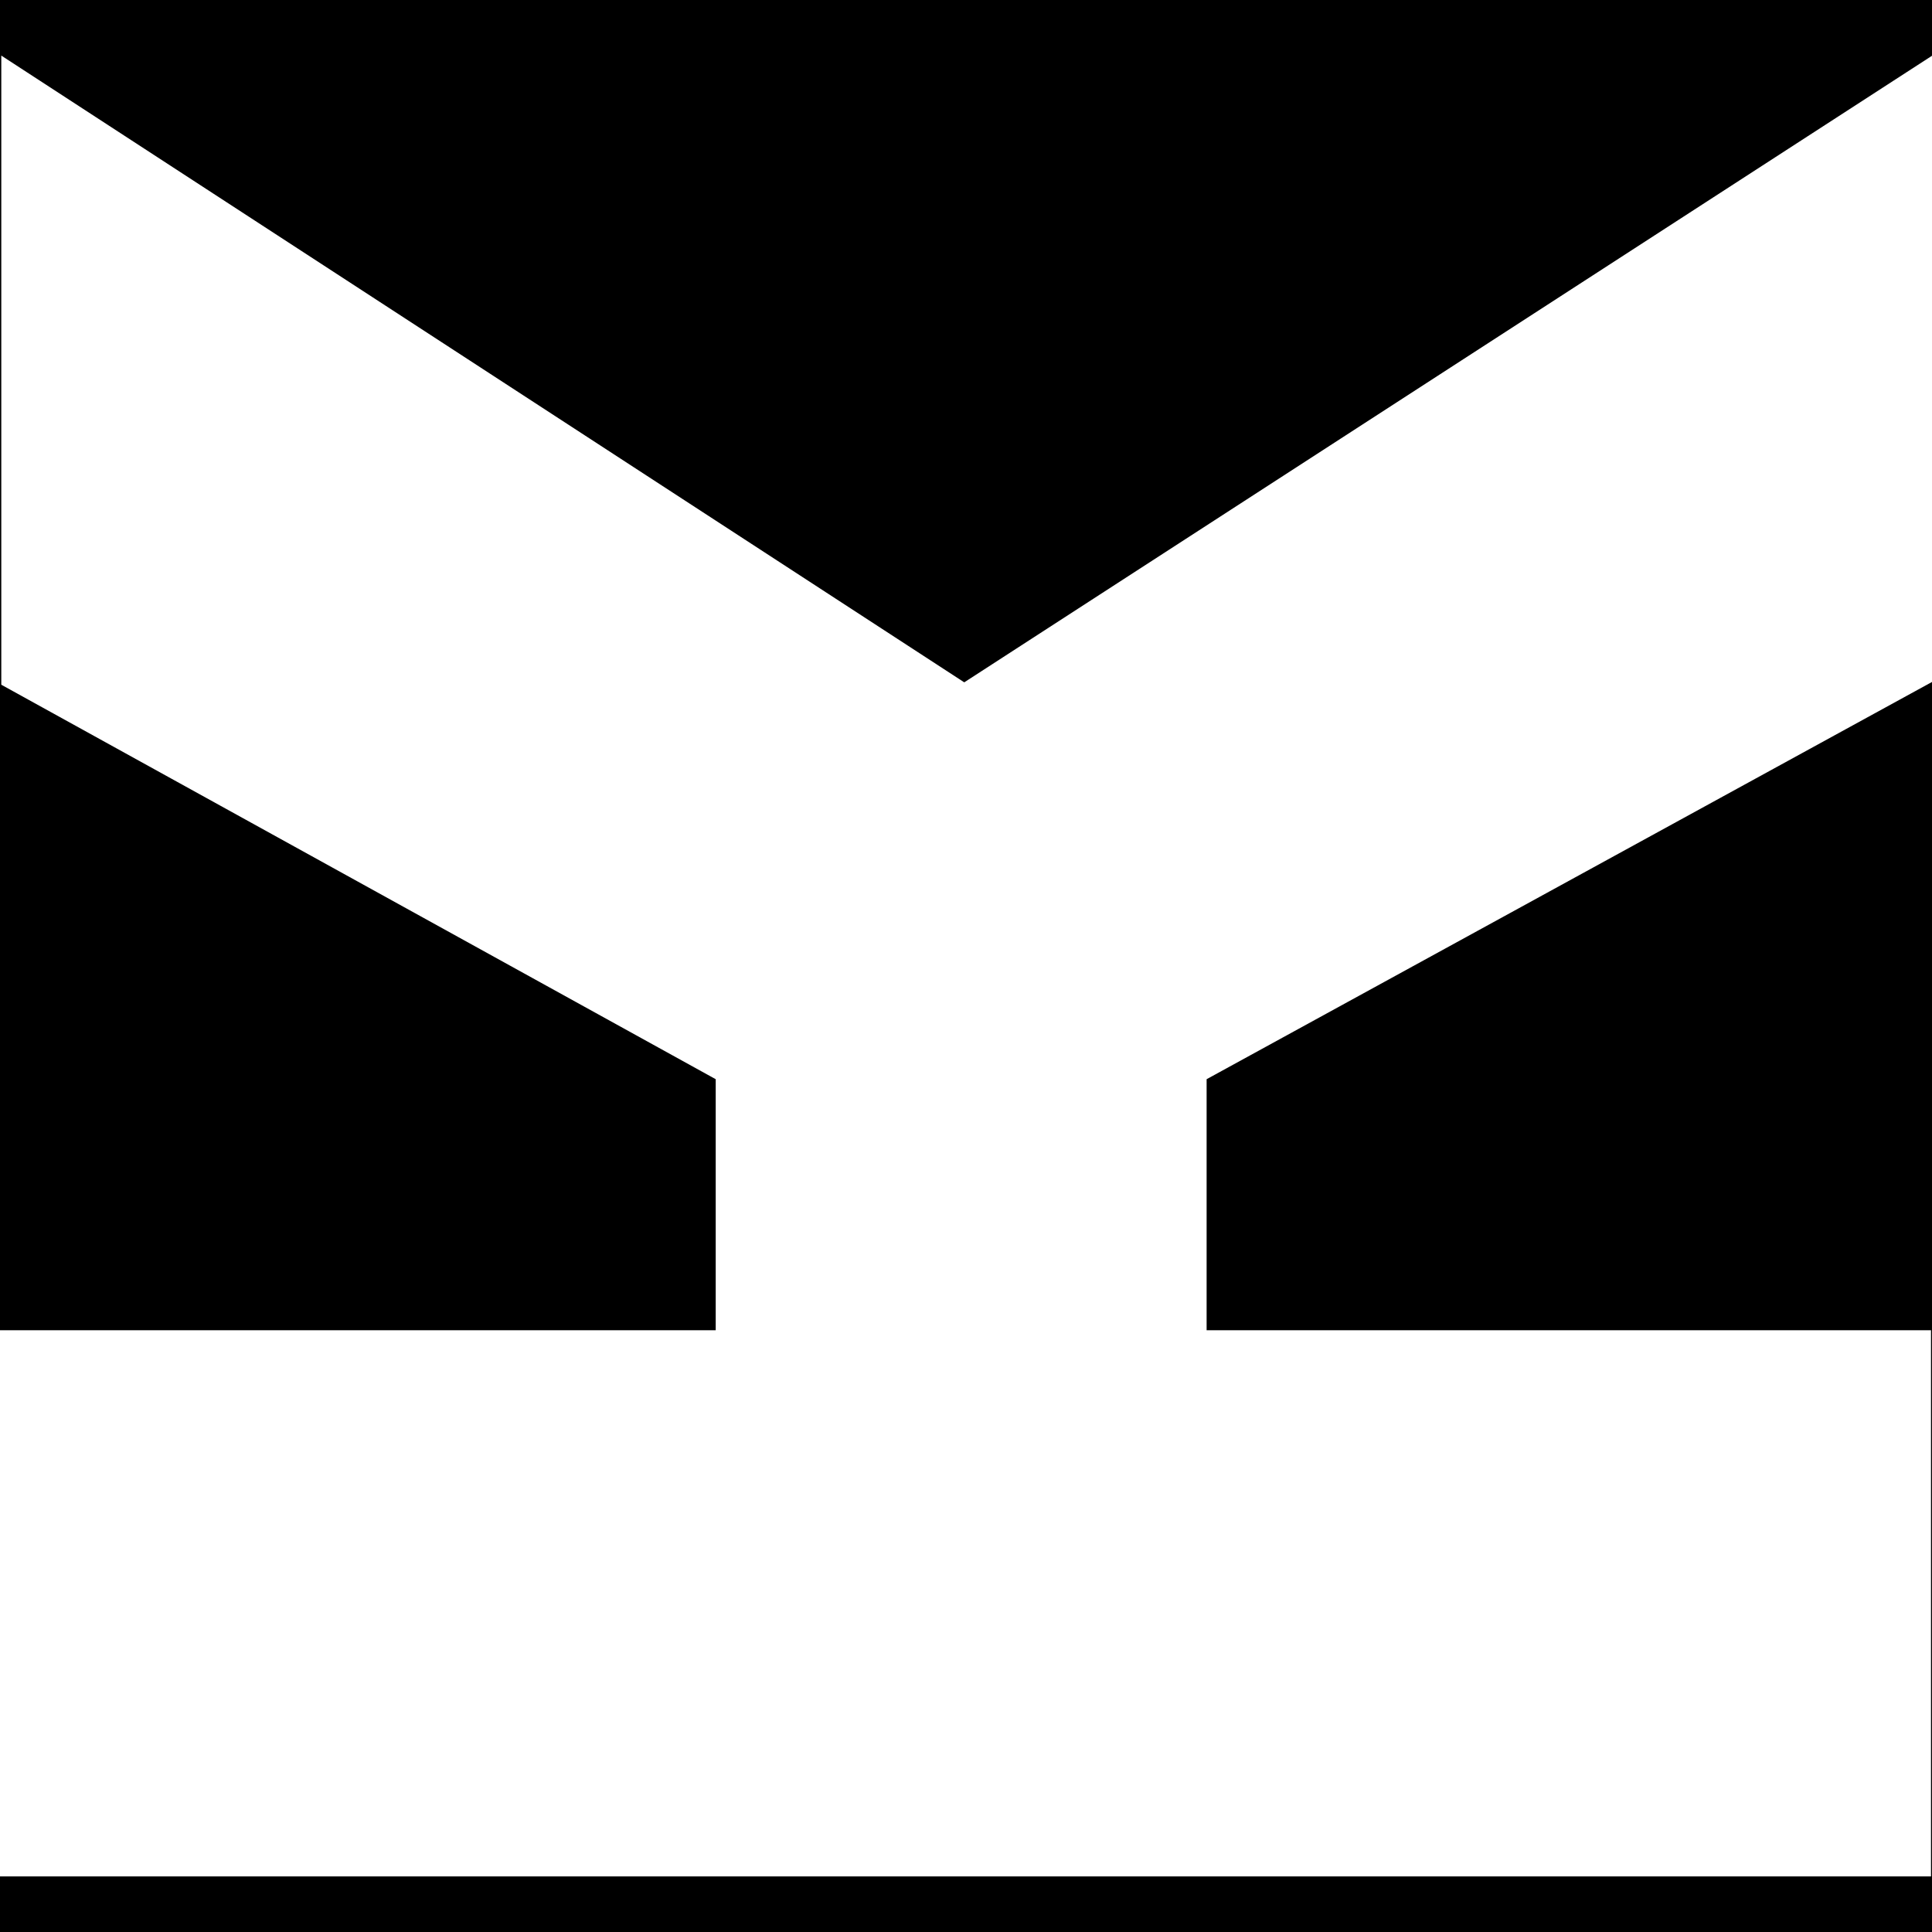 <?xml version="1.0" encoding="UTF-8"?> <svg xmlns="http://www.w3.org/2000/svg" version="1.1" viewBox="0 0 1920 1920"><defs><style> .st0 { fill: #fff; } .st1 { display: none; } </style></defs><g id="Layer_1"><rect width="1920" height="1920"></rect><polygon class="st0" points="1920 677.73 1920 55.42 958.26 678.1 1.28 55.23 1.28 680.47 711.27 1072.5 711.27 1321.97 0 1321.97 0 1864.77 711.27 1864.77 1199.12 1864.77 1919.01 1864.77 1919.01 1321.97 1199.12 1321.97 1199.12 1072.5 1920 677.73"></polygon></g><g id="Layer_2" class="st1"><polygon points="1920 677.73 1920 55.42 958.26 678.1 1.28 55.23 1.28 680.47 711.27 1072.5 711.27 1321.97 0 1321.97 0 1864.77 711.27 1864.77 1199.12 1864.77 1919.01 1864.77 1919.01 1321.97 1199.12 1321.97 1199.12 1072.5 1920 677.73"></polygon></g></svg> 
